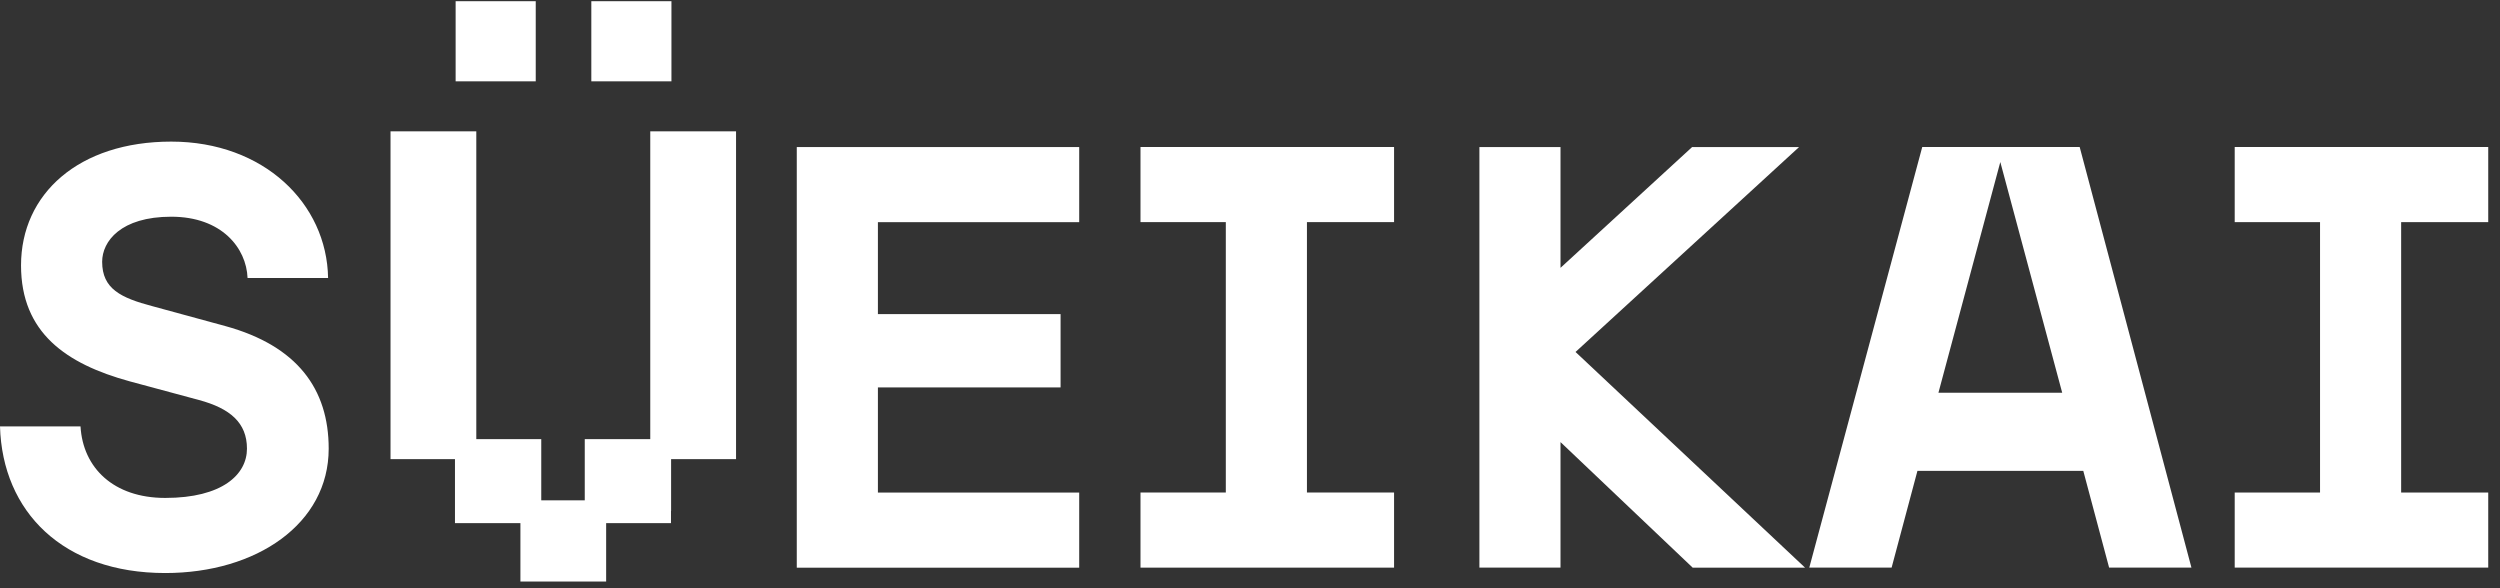 <svg width="187" height="44" viewBox="0 0 187 44" fill="none" xmlns="http://www.w3.org/2000/svg">
<rect x="0" y="0" width="187" height="44" fill="#333333" stroke="none"/>
<g clip-path="url(#clip0_2227_1791)">
<path d="M0 31.896H6.023C6.203 34.998 8.495 37.245 12.36 37.245C16.63 37.245 18.473 35.492 18.473 33.559C18.473 31.627 17.215 30.548 14.877 29.919L9.708 28.526C4.944 27.222 1.573 24.885 1.573 19.851C1.573 14.502 5.888 10.592 12.81 10.592C19.732 10.592 24.451 15.221 24.541 20.795H18.518C18.428 18.547 16.585 16.21 12.81 16.21C9.034 16.21 7.641 18.053 7.641 19.581C7.641 21.604 9.034 22.278 11.416 22.907L16.855 24.39C22.249 25.874 24.586 29.11 24.586 33.559C24.586 39.178 19.192 42.863 12.36 42.863C4.719 42.863 0.18 38.279 0 31.896Z" fill="white"/>
<path d="M59.599 11H80.724V16.618H65.667V23.495H79.331V28.979H65.667V36.844H80.724V42.463H59.599V11Z" fill="white"/>
<path d="M85.309 36.84H91.691V16.614H85.309V10.996H104.276V16.614H97.759V36.84H104.276V42.459H85.309V36.84Z" fill="white"/>
<path d="M116.726 33.065V42.459H110.659V11H116.726V20.034L126.57 11H134.57L117.85 26.327L135.02 42.463H126.615L116.726 33.069V33.065Z" fill="white"/>
<path d="M155.83 35.222H143.424L141.492 42.459H135.334L143.784 10.996H155.56L163.92 42.459H157.762L155.83 35.222ZM154.253 29.379L149.623 12.12L144.994 29.379H154.253Z" fill="white"/>
<path d="M167.156 36.84H173.539V16.614H167.156V10.996H186.124V16.614H179.606V36.84H186.124V42.459H167.156V36.84Z" fill="white"/>
<path d="M40.073 0.089H34.081V6.082H40.073V0.089Z" fill="white"/>
<path d="M50.224 0.089H44.231V6.082H50.224V0.089Z" fill="white"/>
<path d="M55.056 9.823V34.345H50.198V38.211L50.19 38.218V39.128H45.34V43.499H44.591H39.676H38.927V39.128H34.032V34.345H29.211V9.823H35.627V32.847H40.486V37.424H43.74V32.847H48.64V9.823H55.056Z" fill="white"/>
</g>
<defs>
<clipPath id="clip0_2227_1791">
<rect width="186.12" height="43.411" fill="white" transform="translate(0 0.089)"/>
</clipPath>
</defs>
</svg>

